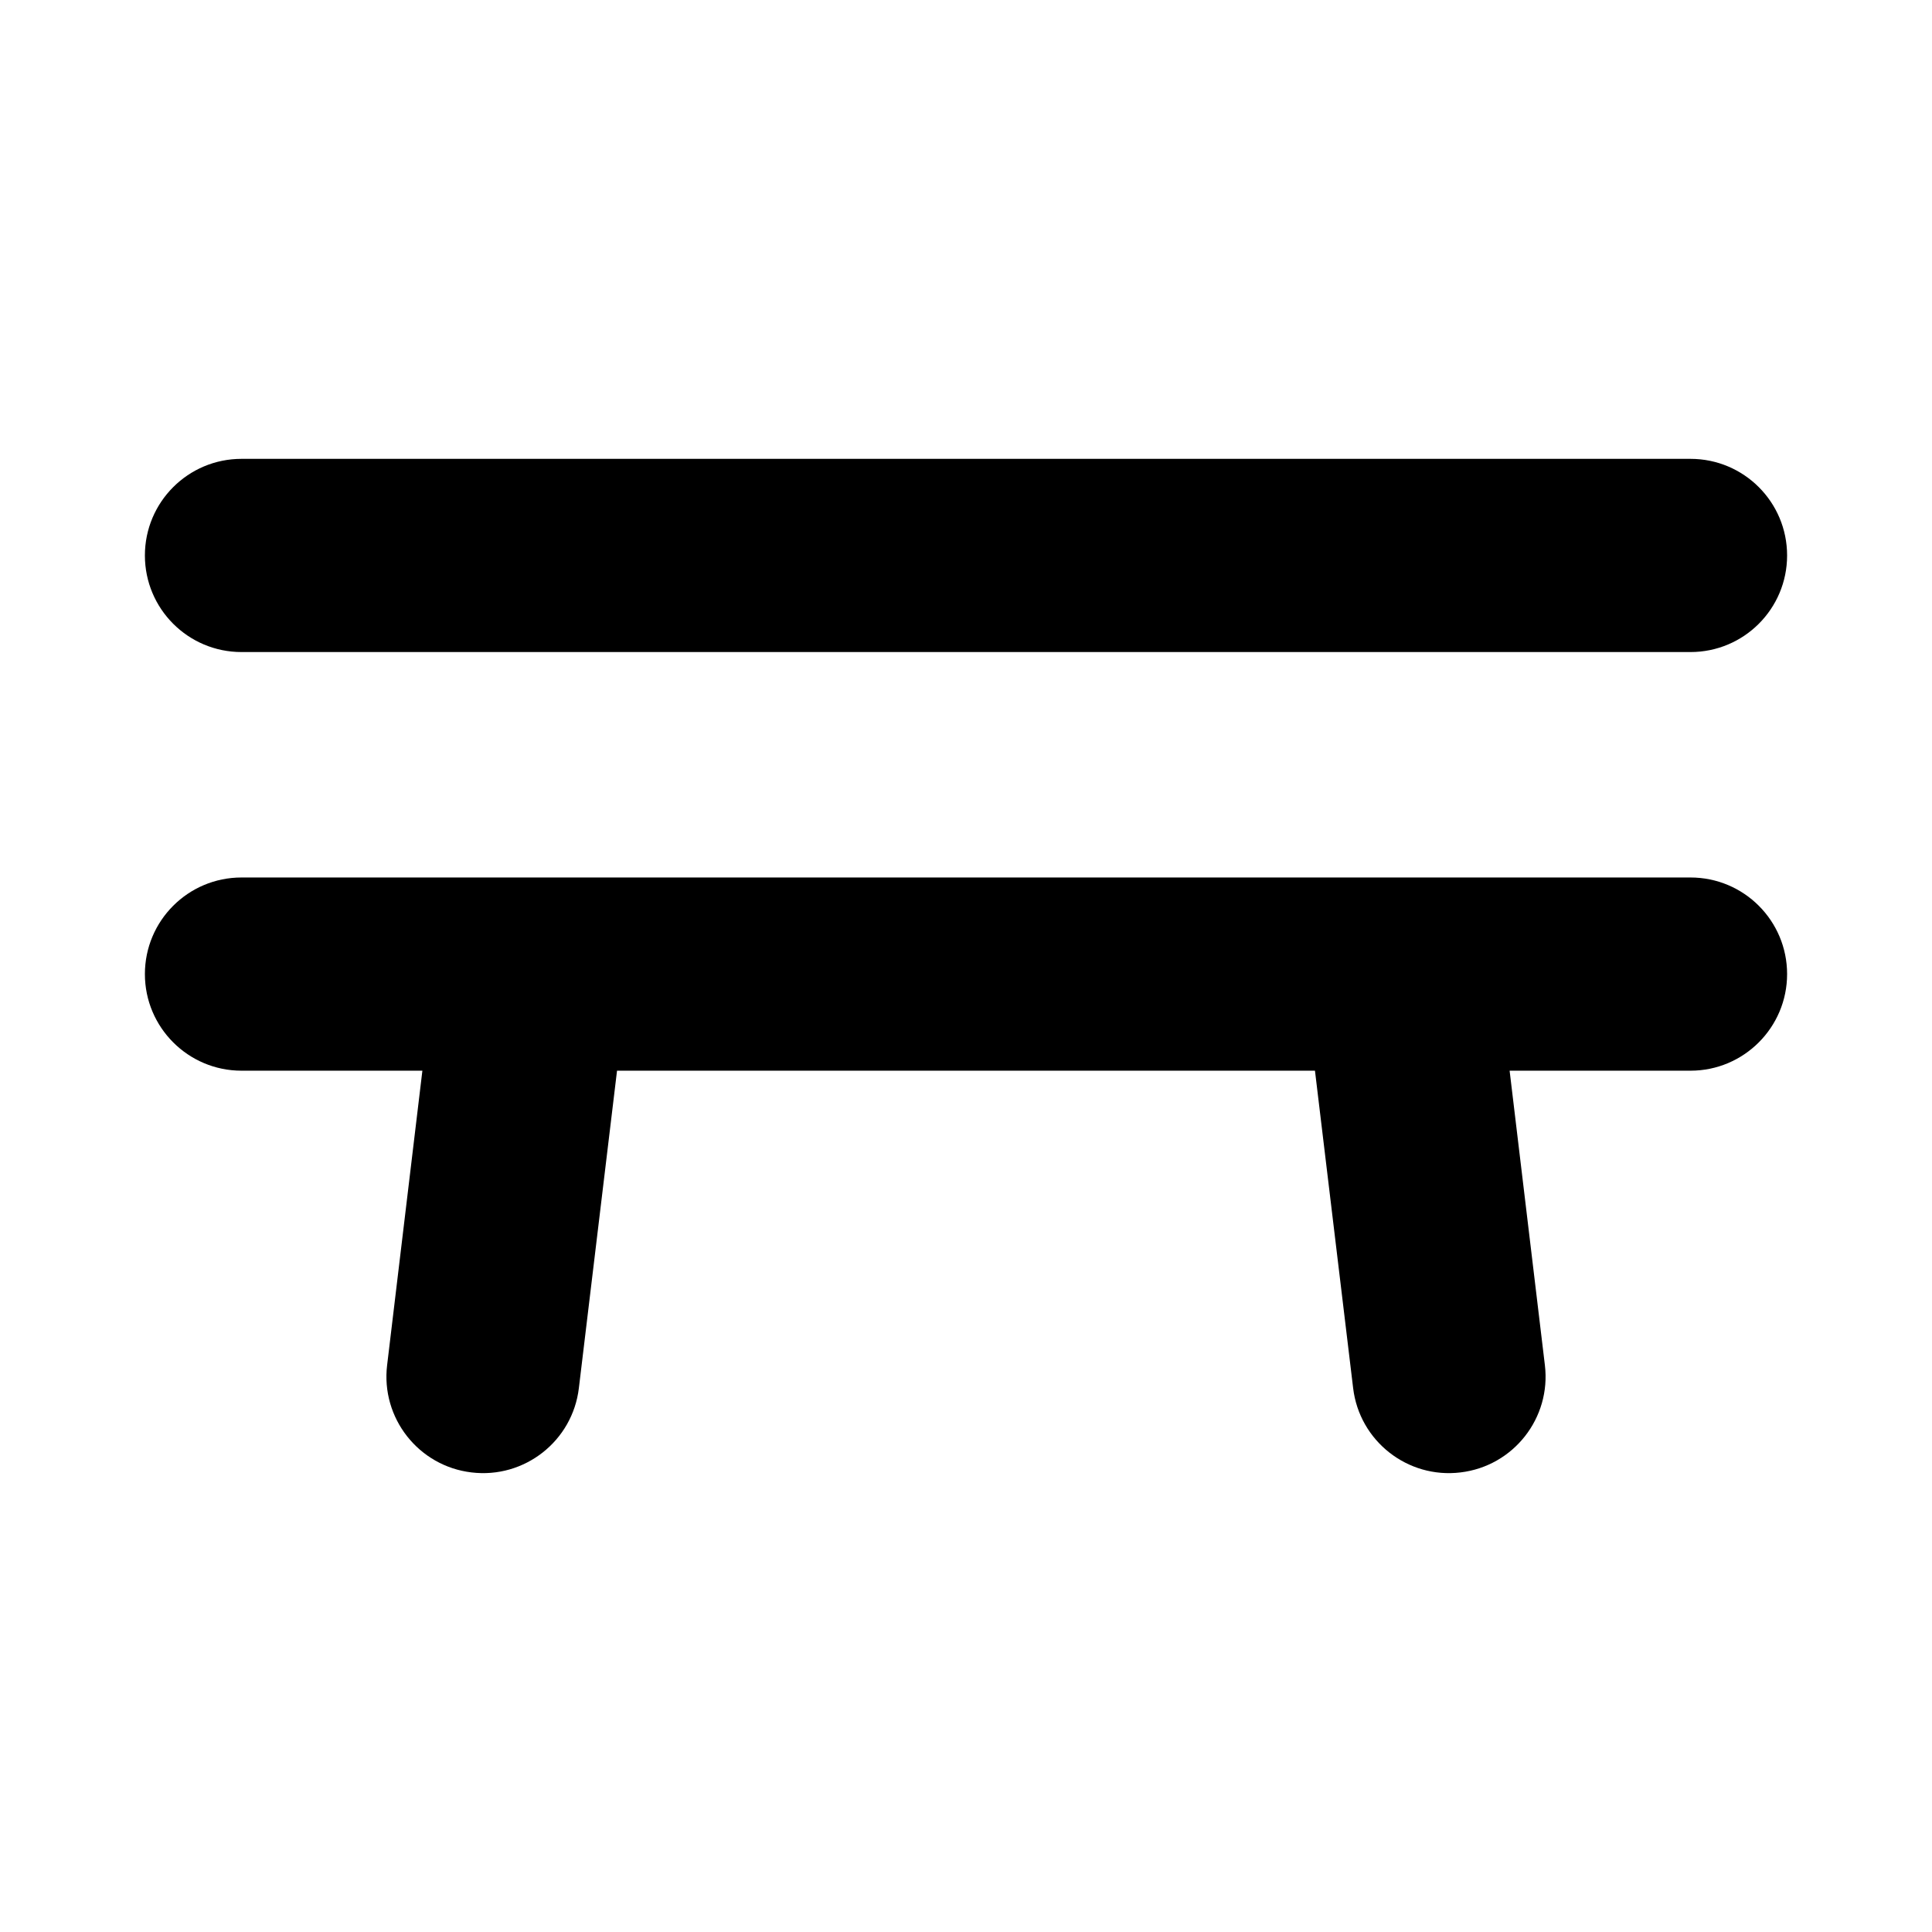 <svg width="16" height="16" viewBox="0 0 16 16" fill="none" xmlns="http://www.w3.org/2000/svg">
  <path opacity="0.00"
    d="M1.2 4.6C1.2 4.158 1.558 3.8 2 3.8H14C14.442 3.8 14.8 4.158 14.8 4.6V8.07C14.8 8.512 14.442 8.87 14 8.87H2C1.558 8.87 1.2 8.512 1.2 8.07V4.6Z"
    fill="currentColor" />
  <path
    d="M2 3.8C1.558 3.8 1.2 4.158 1.2 4.6C1.2 5.042 1.558 5.4 2 5.4H14C14.442 5.4 14.8 5.042 14.8 4.6C14.8 4.158 14.442 3.8 14 3.8H2Z"
    fill="currentColor" />
  <path
    d="M2 7.267C1.558 7.267 1.2 7.625 1.2 8.067C1.2 8.508 1.558 8.867 2 8.867H3.498L3.206 11.305C3.153 11.743 3.466 12.142 3.905 12.194C4.343 12.247 4.742 11.934 4.794 11.495L5.11 8.867H10.89L11.206 11.495C11.258 11.934 11.657 12.247 12.095 12.194C12.534 12.142 12.847 11.743 12.794 11.305L12.502 8.867H14C14.442 8.867 14.8 8.508 14.8 8.067C14.8 7.625 14.442 7.267 14 7.267H2Z"
    fill="currentColor" />
</svg>